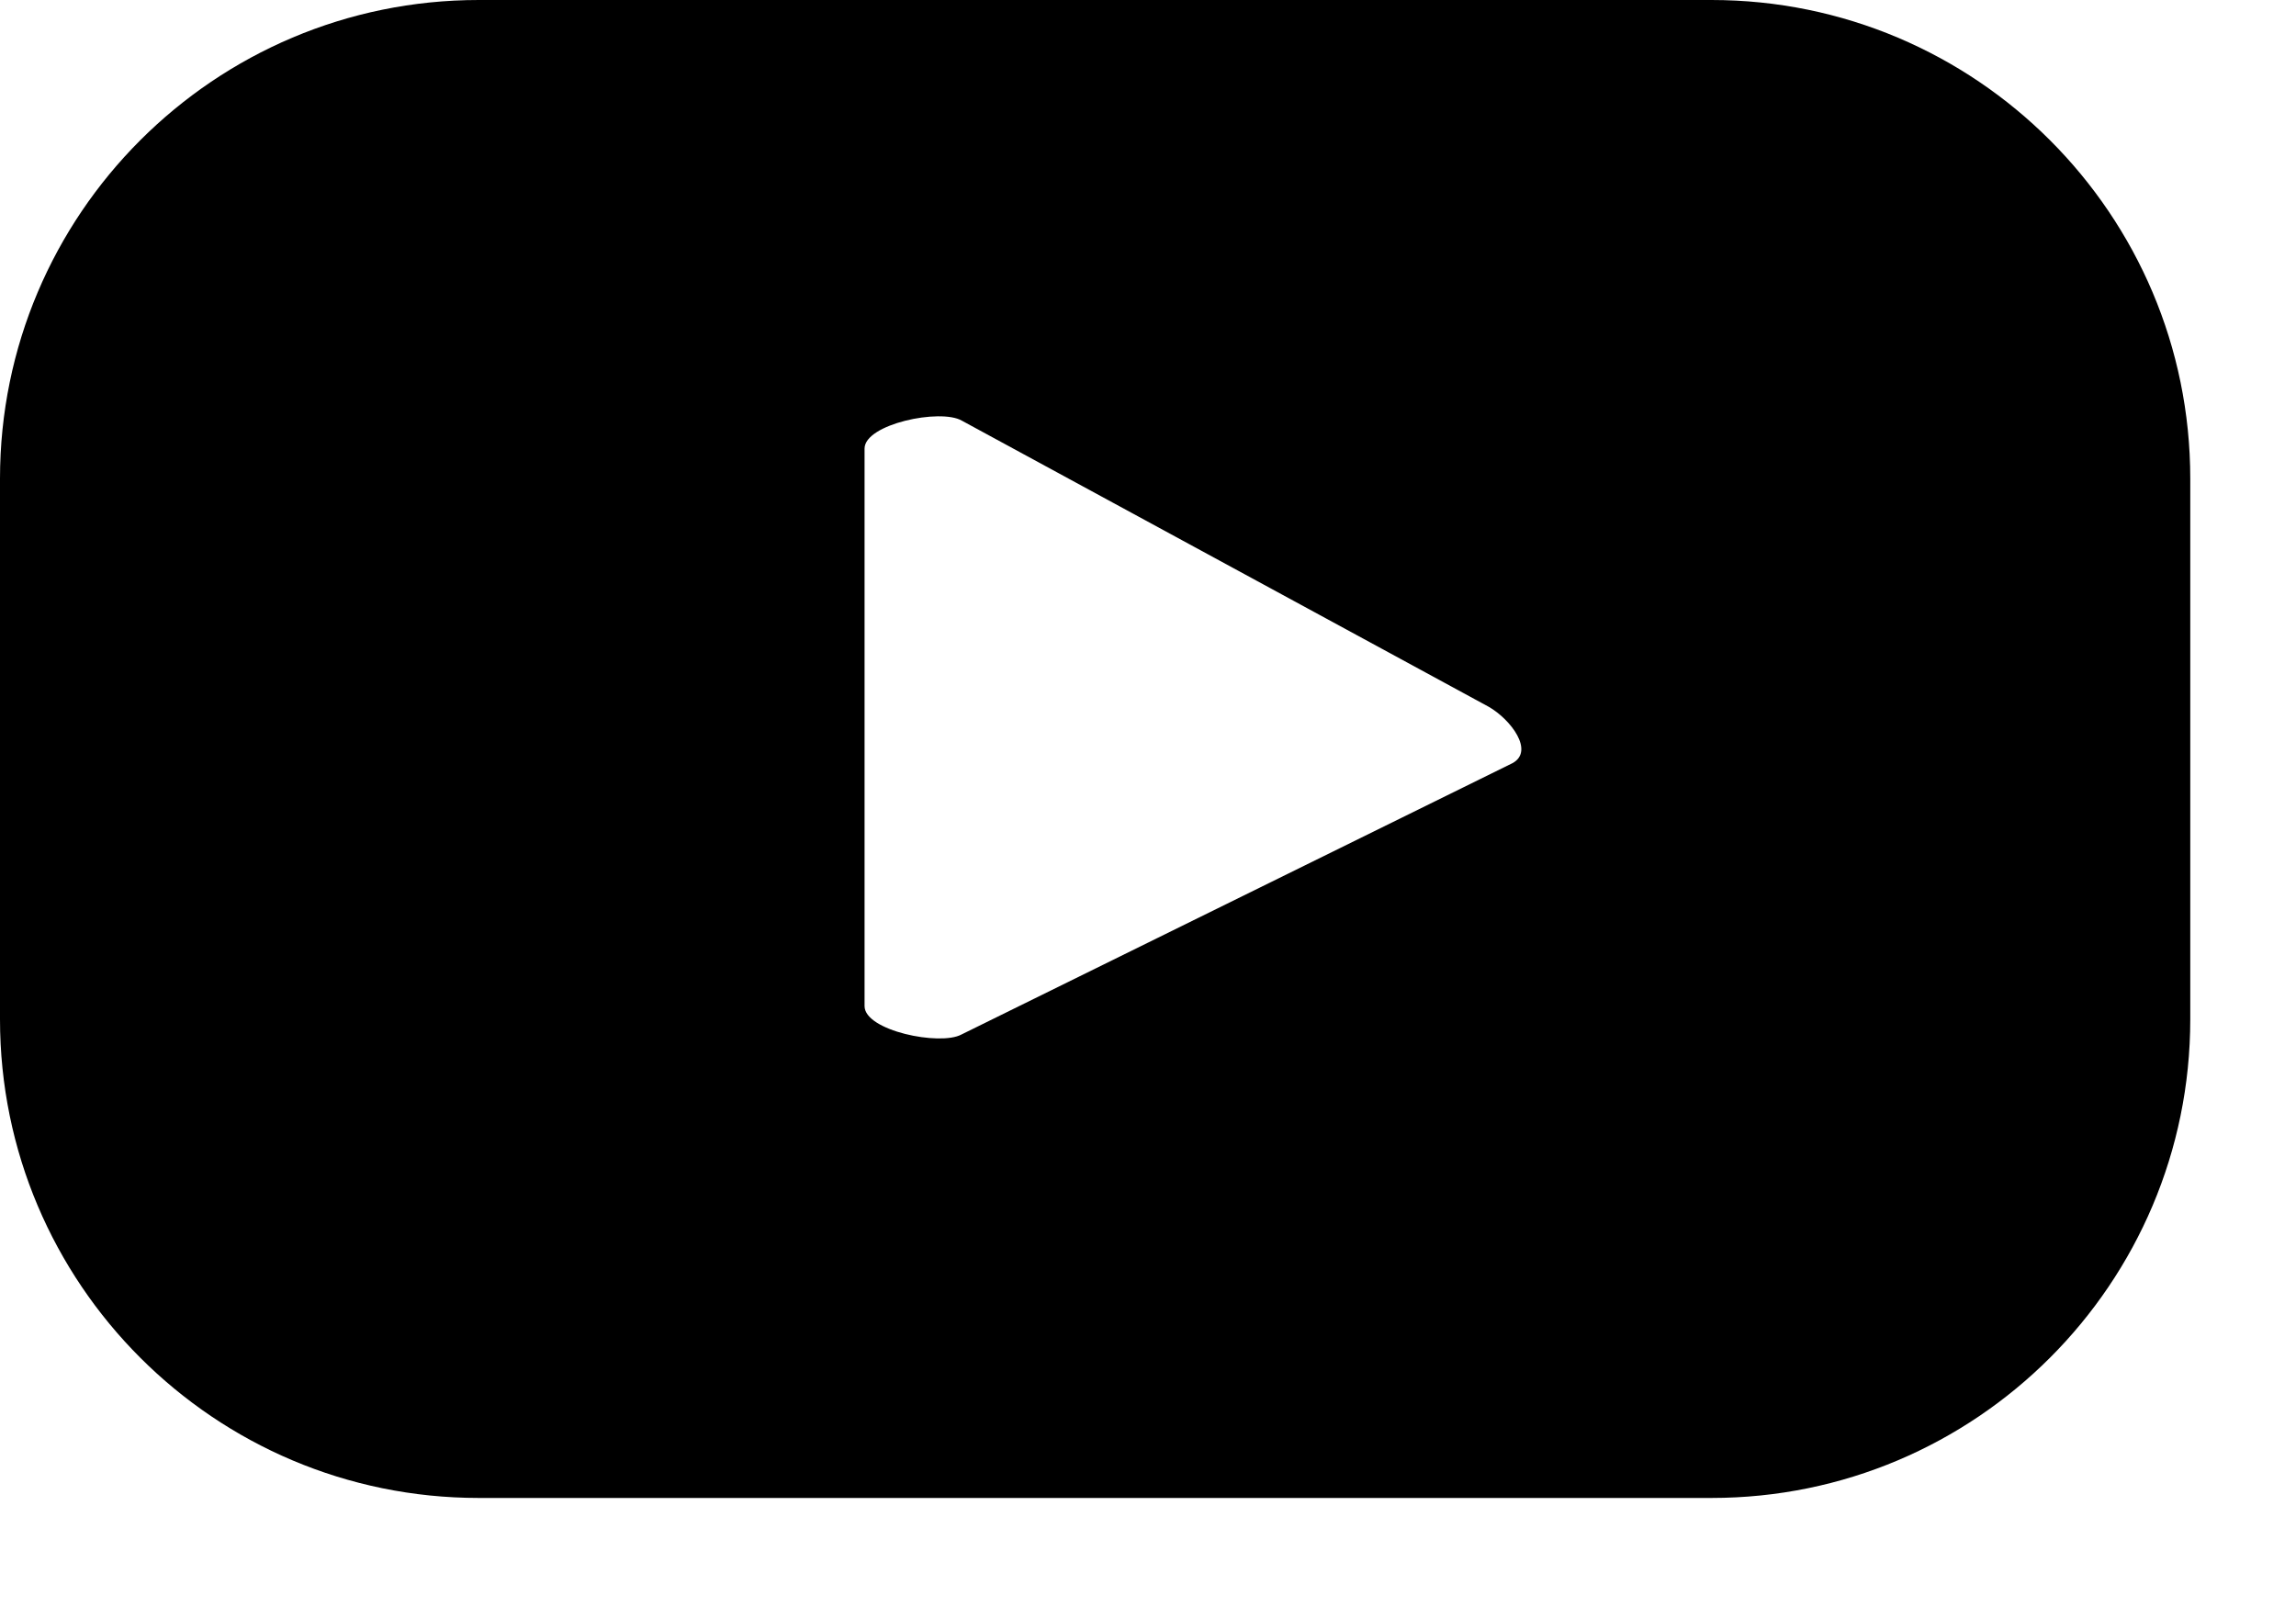 <svg xmlns="http://www.w3.org/2000/svg" fill="none" viewBox="0 0 20 14" height="14" width="20">
            <path fill="black" d="M19.079 4.17C19.079 1.868 17.211 0 14.909 0H4.17C1.868 0 0 1.868 0 4.17V8.88C0 11.182 1.868 13.05 4.17 13.05H14.909C17.211 13.05 19.079 11.182 19.079 8.88V4.17ZM13.174 6.649L8.374 9.013C8.188 9.113 7.531 8.98 7.531 8.765V3.908C7.531 3.694 8.193 3.556 8.379 3.665L12.969 6.158C13.16 6.268 13.369 6.544 13.174 6.649Z"></path>
        </svg>